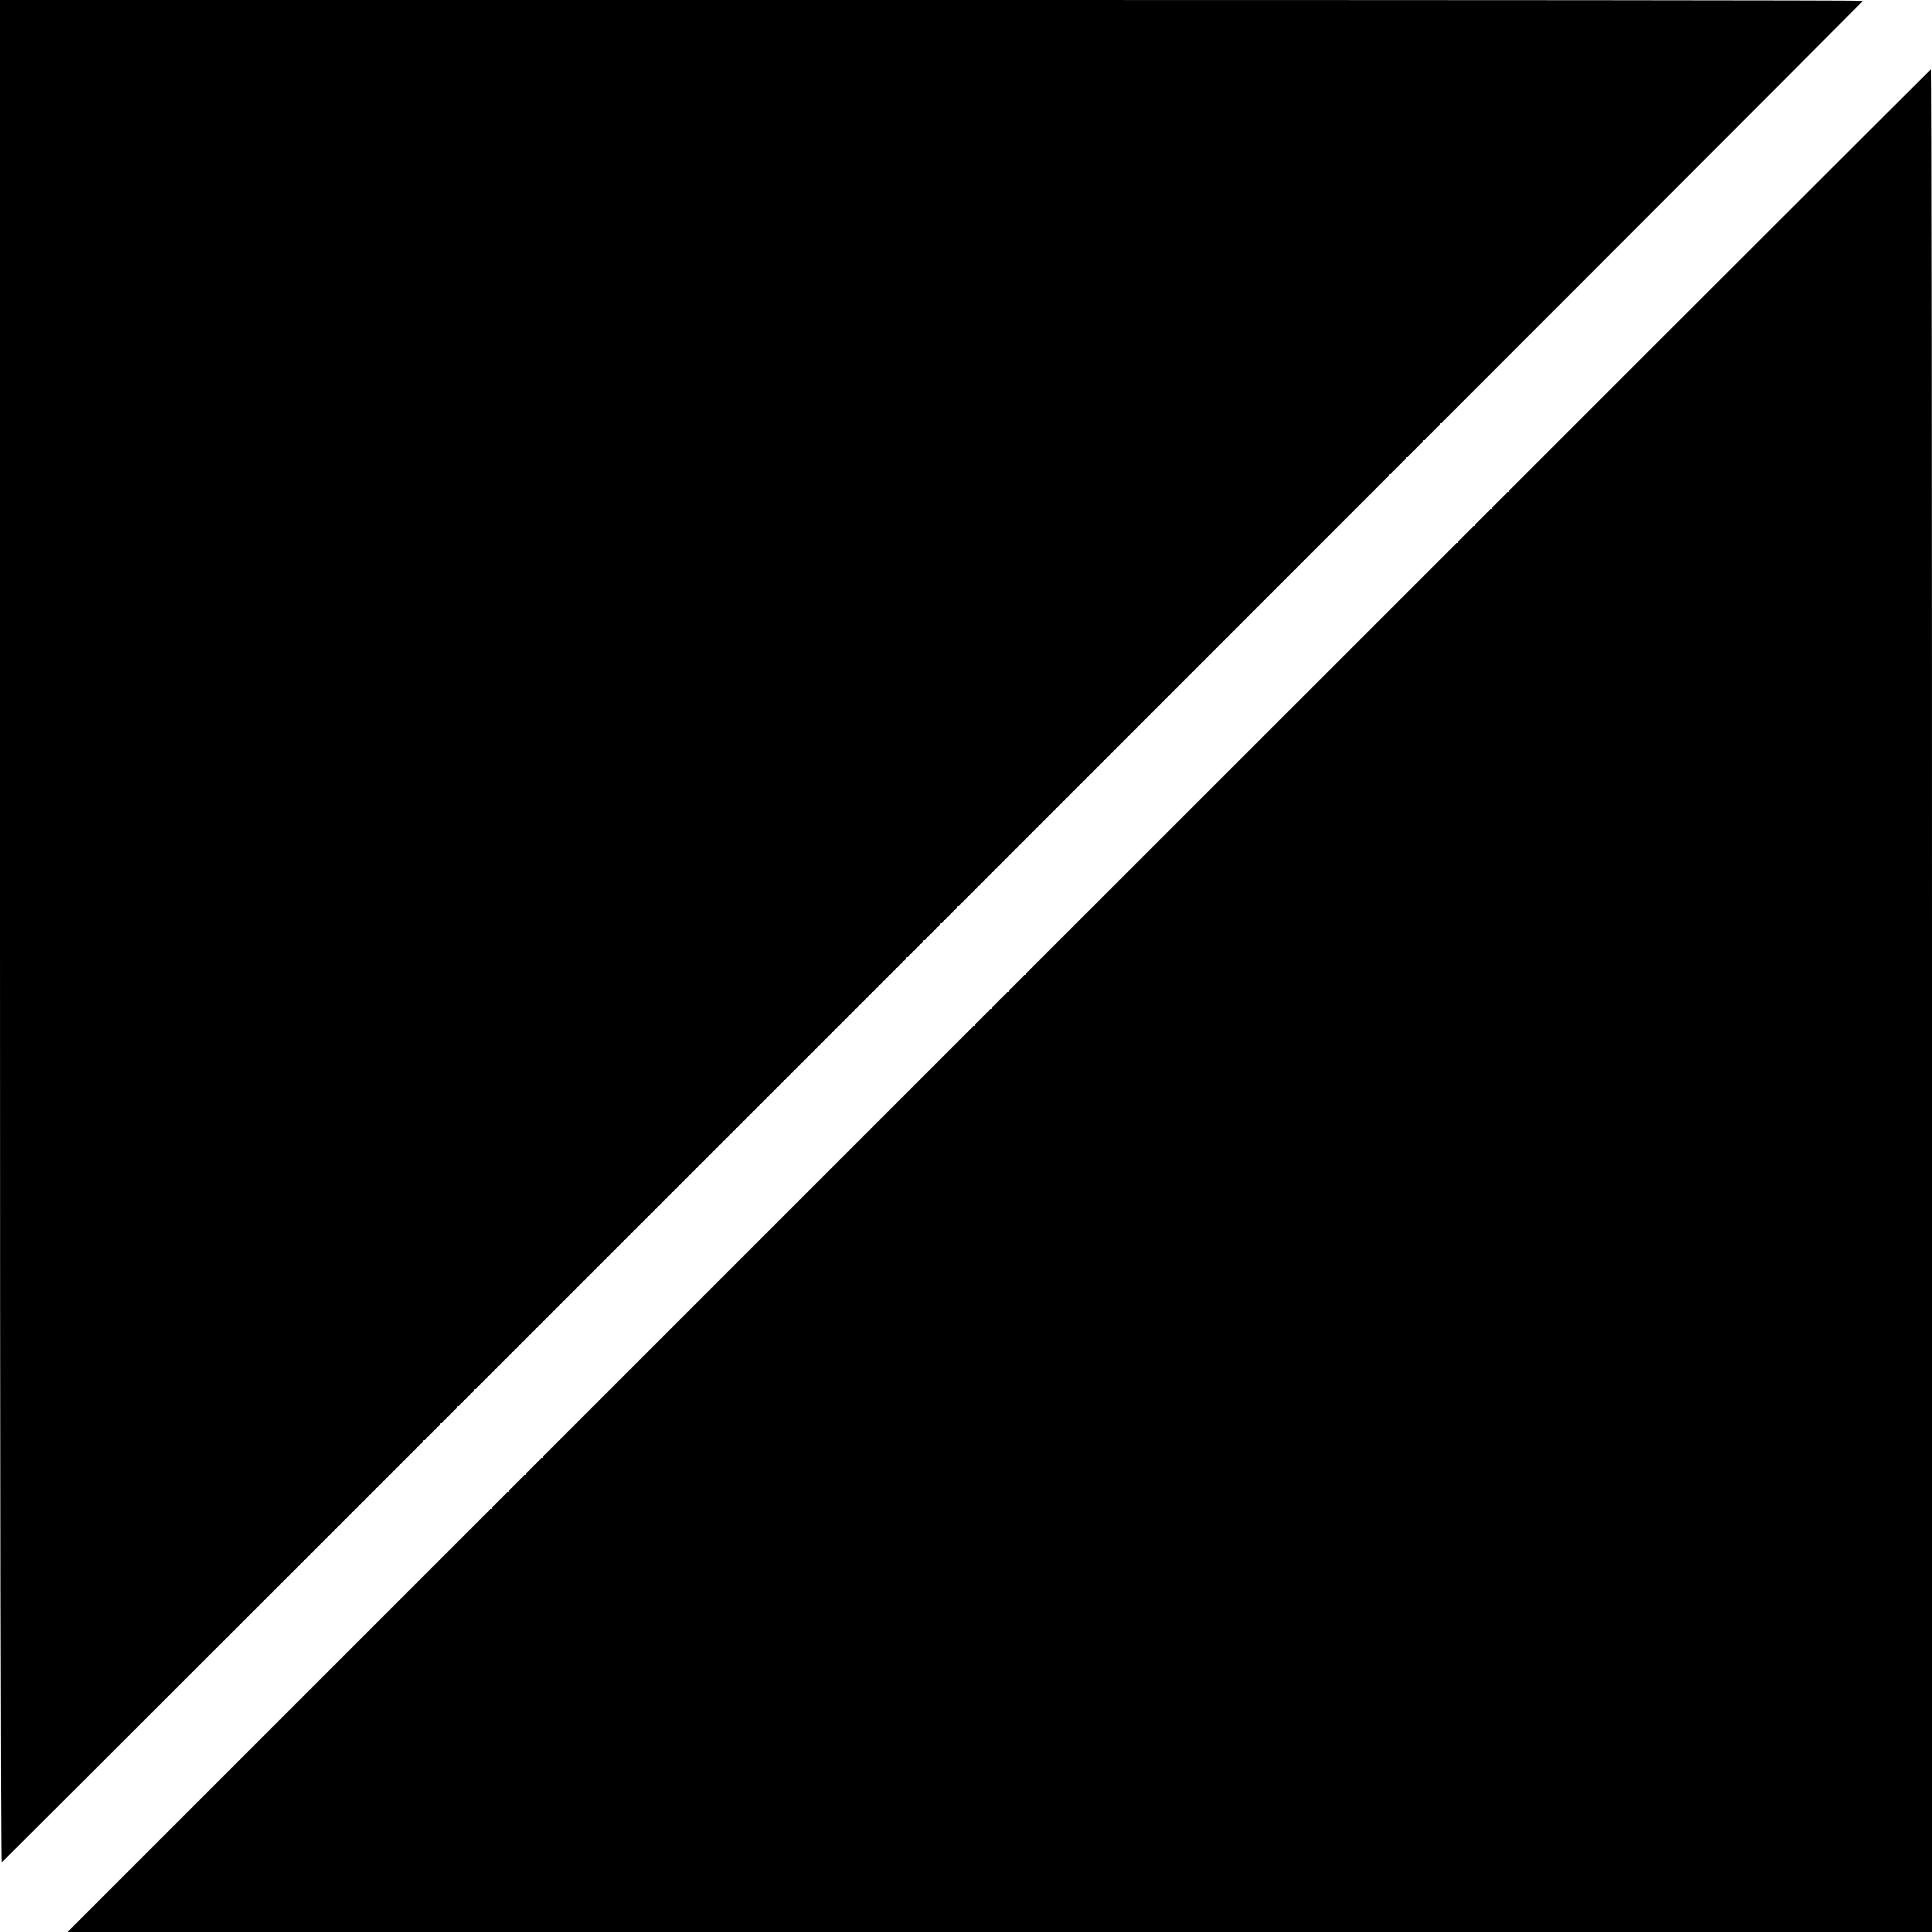 <?xml version="1.0" standalone="no"?>
<!DOCTYPE svg PUBLIC "-//W3C//DTD SVG 20010904//EN"
 "http://www.w3.org/TR/2001/REC-SVG-20010904/DTD/svg10.dtd">
<svg version="1.0" xmlns="http://www.w3.org/2000/svg"
 width="700pt" height="700pt" viewBox="0 0 700 700"
 preserveAspectRatio="xMidYMid meet">
<g transform="translate(0,700) scale(0.1,-0.1)"
fill="#000000" stroke="none">
<path d="M0 3623 c0 -1857 2 -3374 5 -3372 17 14 6745 6743 6745 6746 0 2
-1519 3 -3375 3 l-3375 0 0 -3377z"/>
<path d="M3620 3375 l-3375 -3375 3378 0 3377 0 0 3375 c0 1856 -1 3375 -3
3375 -1 0 -1521 -1519 -3377 -3375z"/>
</g>
</svg>
